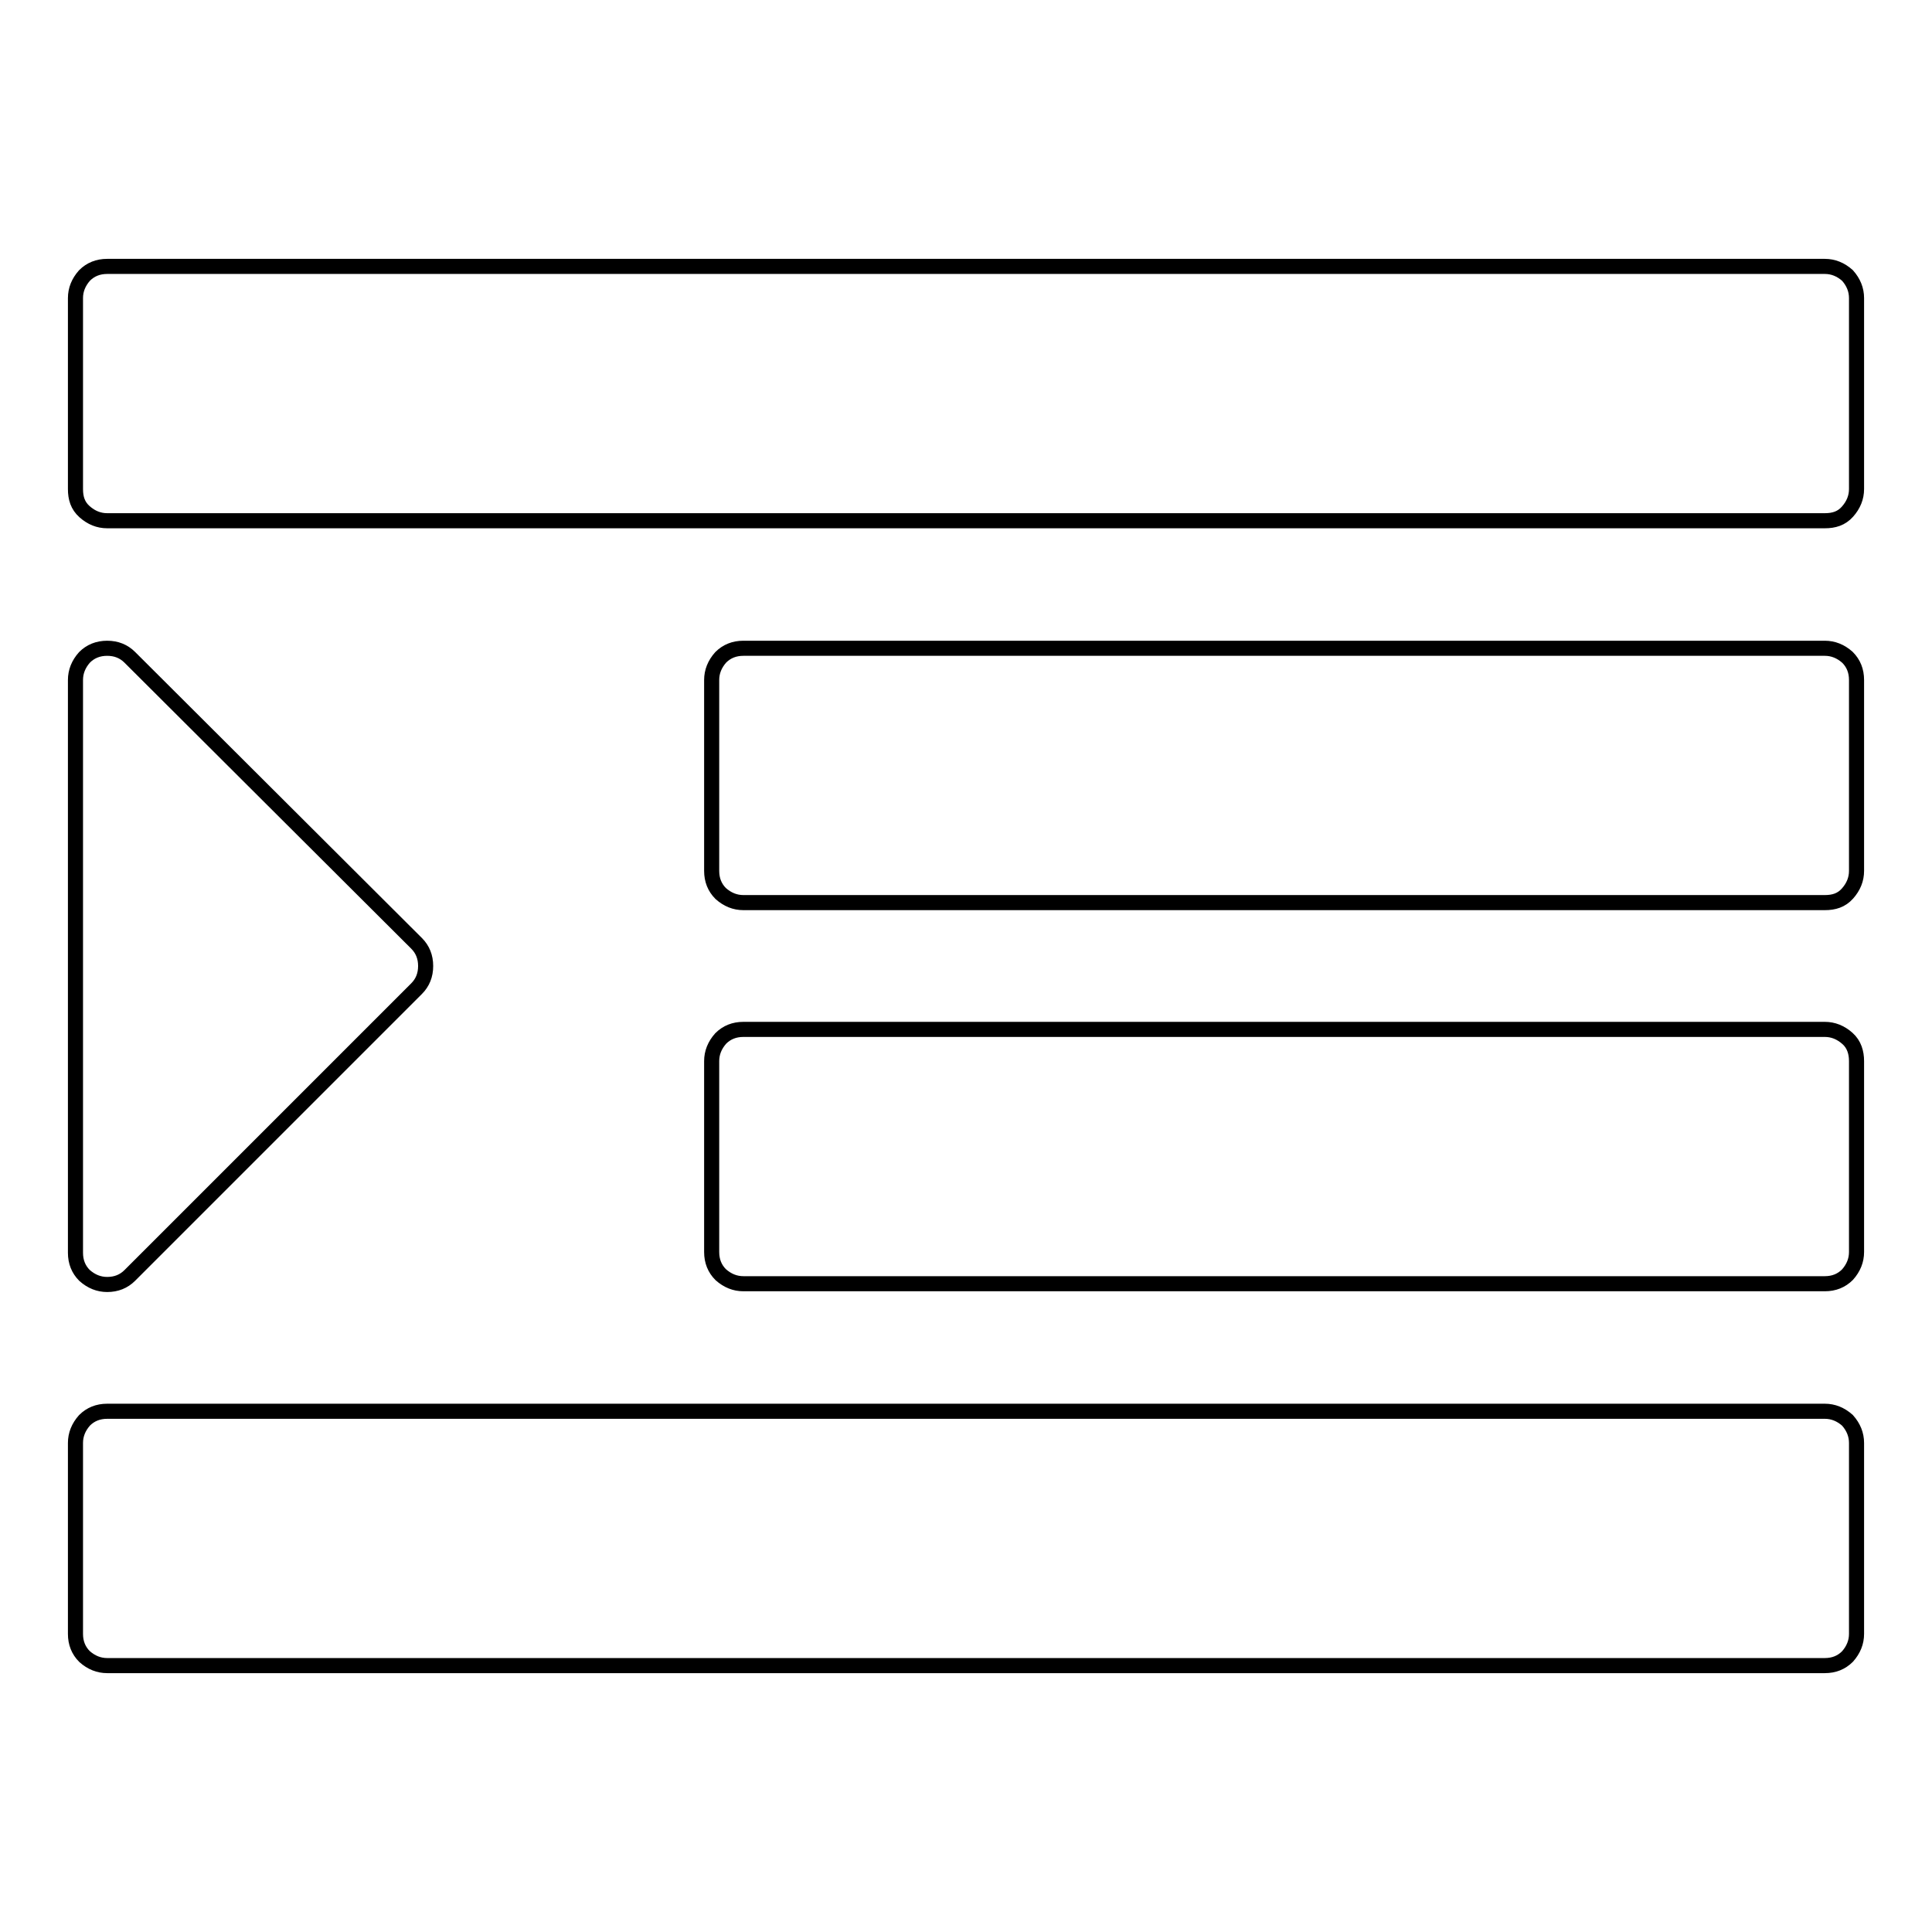 <?xml version="1.0" encoding="utf-8"?>
<!-- Svg Vector Icons : http://www.onlinewebfonts.com/icon -->
<!DOCTYPE svg PUBLIC "-//W3C//DTD SVG 1.1//EN" "http://www.w3.org/Graphics/SVG/1.1/DTD/svg11.dtd">
<svg version="1.1" xmlns="http://www.w3.org/2000/svg" xmlns:xlink="http://www.w3.org/1999/xlink" x="0px" y="0px" viewBox="0 0 256 256" enable-background="new 0 0 256 256" xml:space="preserve">
<g> <path stroke-width="2" fill-opacity="0" stroke="#000000"  d="M56.4,128c0,1.2-0.4,2.2-1.2,3L17.2,169c-0.8,0.8-1.8,1.2-3,1.2c-1.1,0-2.1-0.4-3-1.2 c-0.8-0.8-1.2-1.8-1.2-3V90.1c0-1.1,0.4-2.1,1.2-3c0.8-0.8,1.8-1.2,3-1.2c1.2,0,2.2,0.4,3,1.2L55.2,125 C56,125.8,56.4,126.8,56.4,128L56.4,128z M246,191.2v25.3c0,1.1-0.4,2.1-1.2,3c-0.8,0.8-1.8,1.2-3,1.2H14.2c-1.1,0-2.1-0.4-3-1.2 c-0.8-0.8-1.2-1.8-1.2-3v-25.3c0-1.1,0.4-2.1,1.2-3c0.8-0.8,1.8-1.2,3-1.2h227.6c1.1,0,2.1,0.4,3,1.2 C245.6,189.1,246,190.1,246,191.2z M246,140.6v25.3c0,1.1-0.4,2.1-1.2,3c-0.8,0.8-1.8,1.2-3,1.2H98.5c-1.1,0-2.1-0.4-3-1.2 c-0.8-0.8-1.2-1.8-1.2-3v-25.3c0-1.1,0.4-2.1,1.2-3c0.8-0.8,1.8-1.2,3-1.2h143.3c1.1,0,2.1,0.4,3,1.2S246,139.5,246,140.6z  M246,90.1v25.3c0,1.1-0.4,2.1-1.2,3s-1.8,1.2-3,1.2H98.5c-1.1,0-2.1-0.4-3-1.2c-0.8-0.8-1.2-1.8-1.2-3V90.1c0-1.1,0.4-2.1,1.2-3 c0.8-0.8,1.8-1.2,3-1.2h143.3c1.1,0,2.1,0.4,3,1.2C245.6,87.9,246,88.9,246,90.1z M246,39.5v25.3c0,1.1-0.4,2.1-1.2,3 s-1.8,1.2-3,1.2H14.2c-1.1,0-2.1-0.4-3-1.2s-1.2-1.8-1.2-3V39.5c0-1.1,0.4-2.1,1.2-3c0.8-0.8,1.8-1.2,3-1.2h227.6 c1.1,0,2.1,0.4,3,1.2C245.6,37.4,246,38.4,246,39.5z"/></g>
</svg>